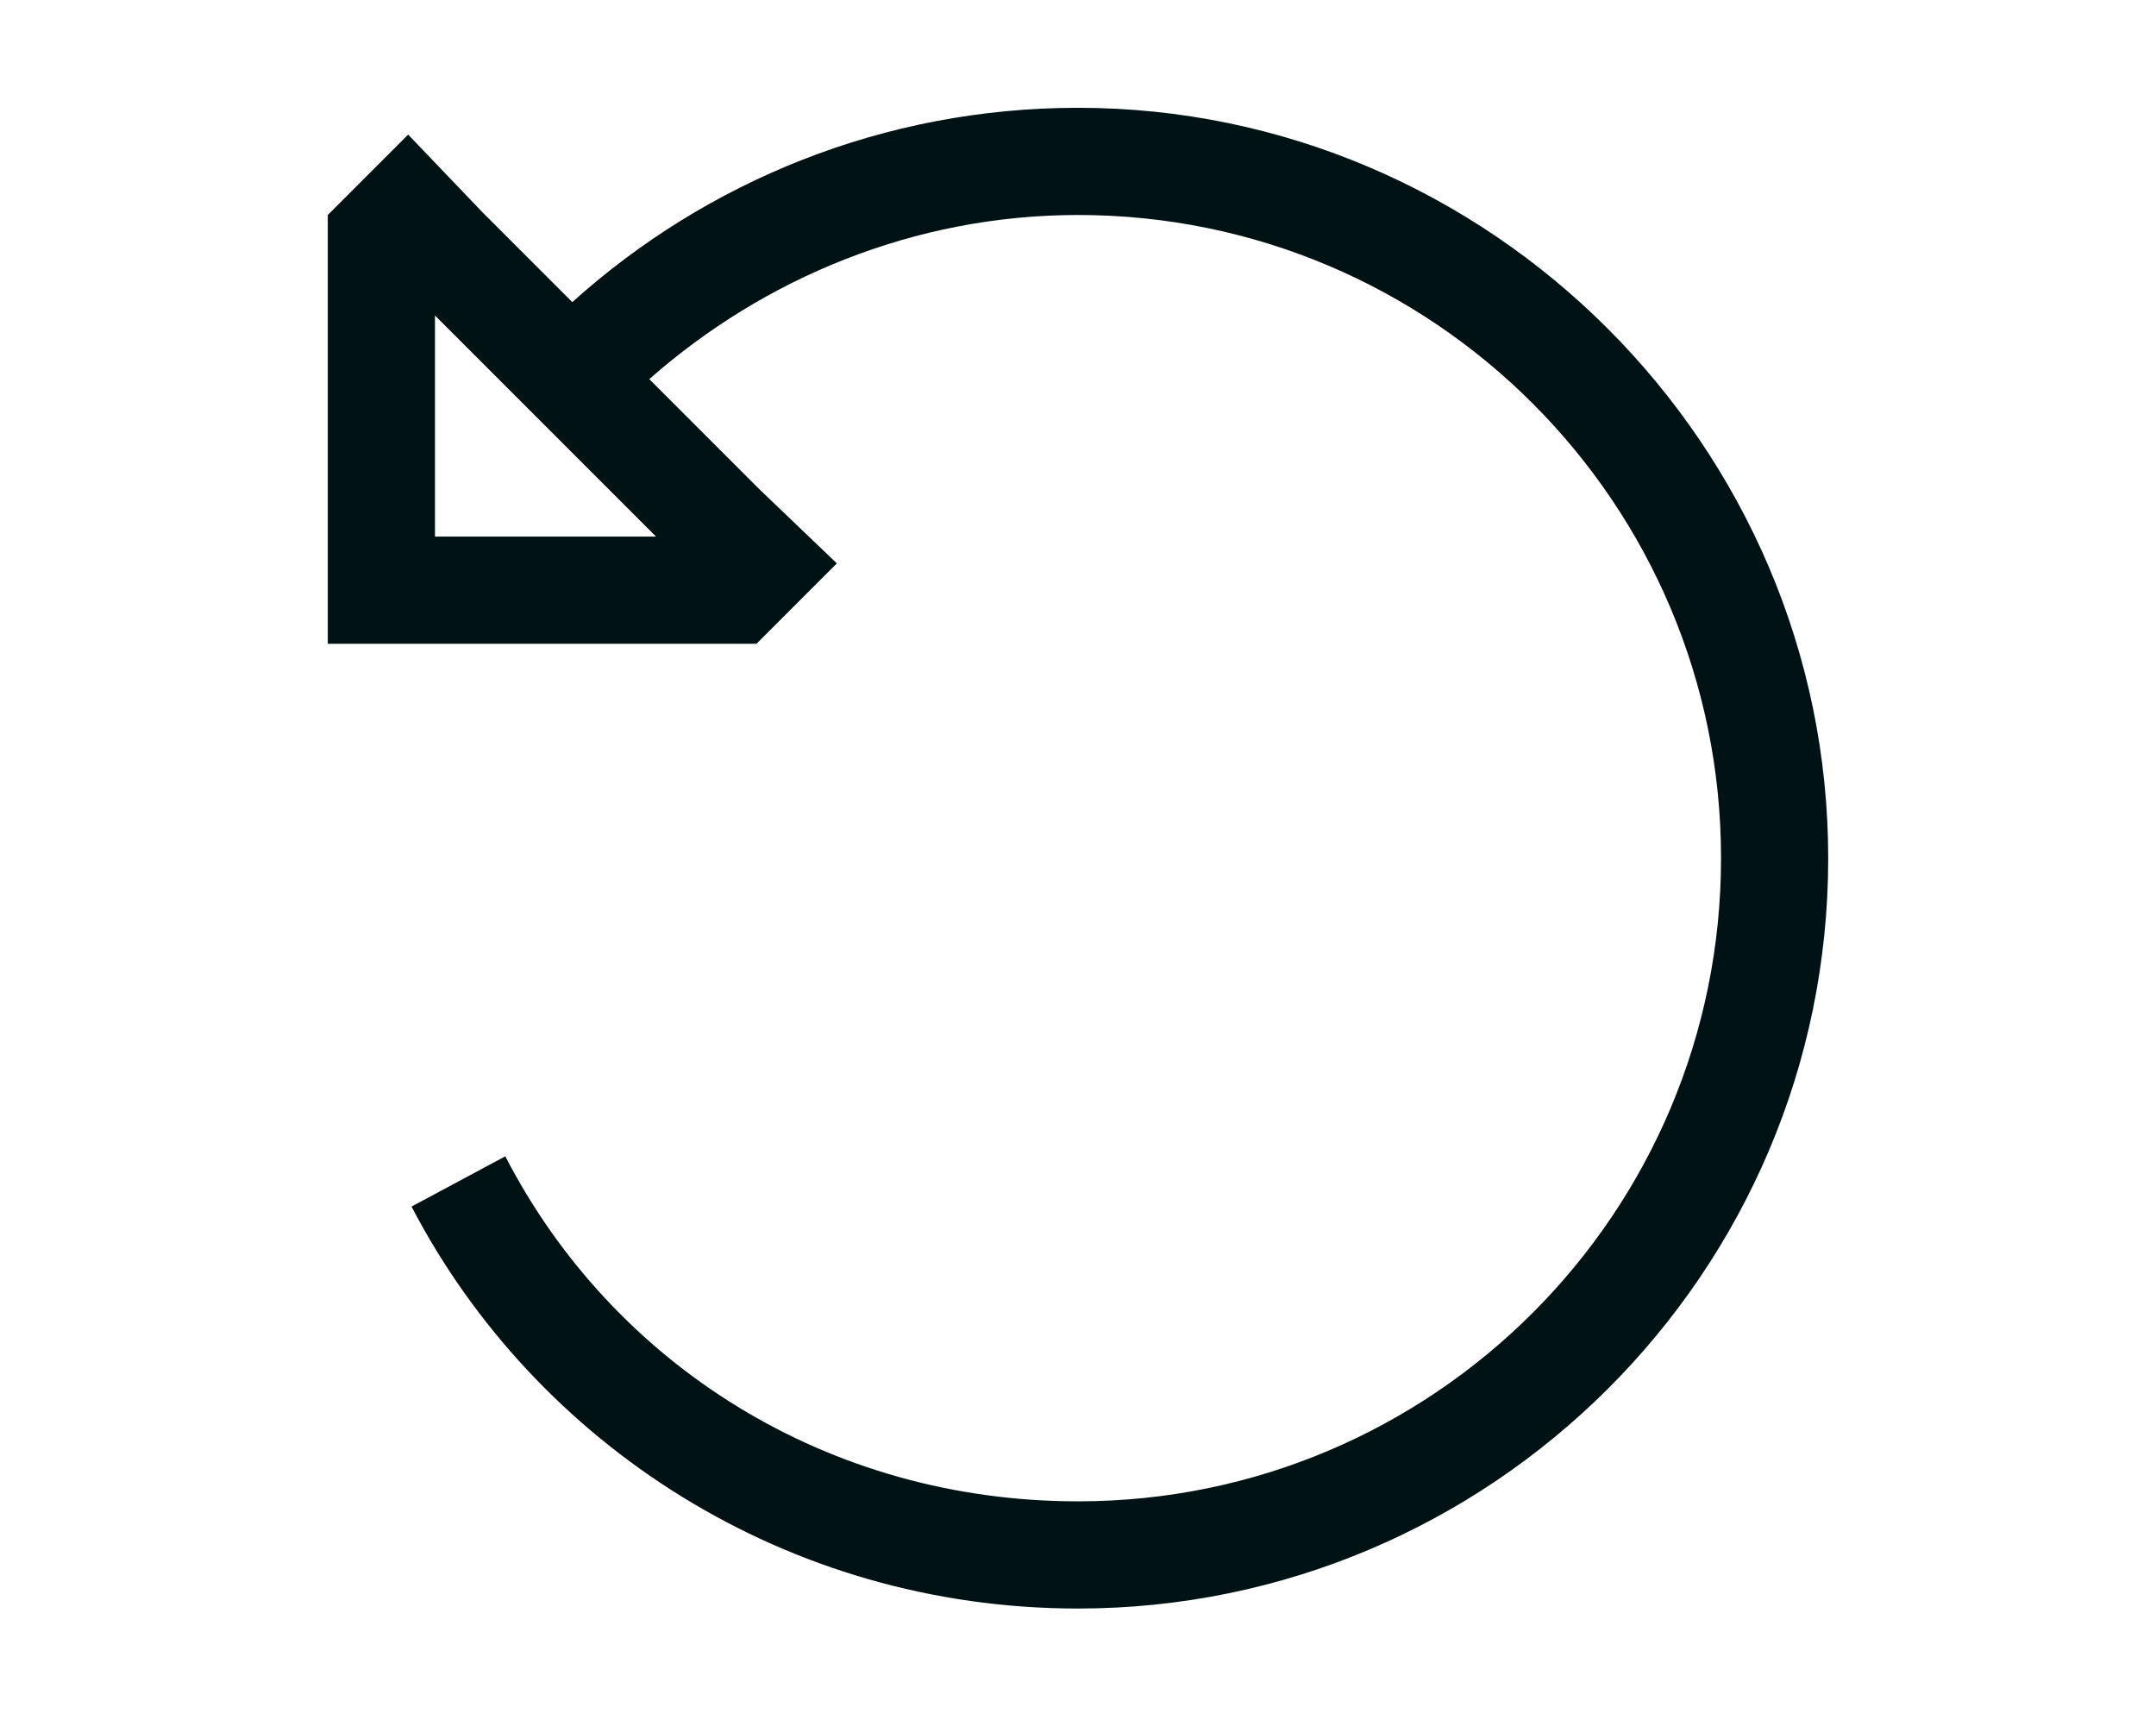<svg xmlns="http://www.w3.org/2000/svg" fill="none" viewBox="0 0 79 63" height="63" width="79">
<path fill="#001214" d="M39.5 7.876C33.487 7.876 27.965 10.208 23.792 13.889L27.842 17.939L30.664 20.639L27.842 23.461L27.719 23.584H15.938H12.011V19.657V7.876L12.134 7.753L14.956 4.931L17.656 7.753L20.97 11.067C25.878 6.649 32.382 3.949 39.5 3.949C54.594 3.949 66.989 16.344 66.989 31.438C66.989 46.655 54.594 58.927 39.5 58.927C28.823 58.927 19.62 52.914 15.079 44.201L18.515 42.36C22.442 49.968 30.296 55 39.5 55C52.508 55 63.062 44.446 63.062 31.438C63.062 18.43 52.508 7.876 39.5 7.876ZM15.938 19.657H24.038L15.938 11.558V19.657Z"></path>
</svg>
